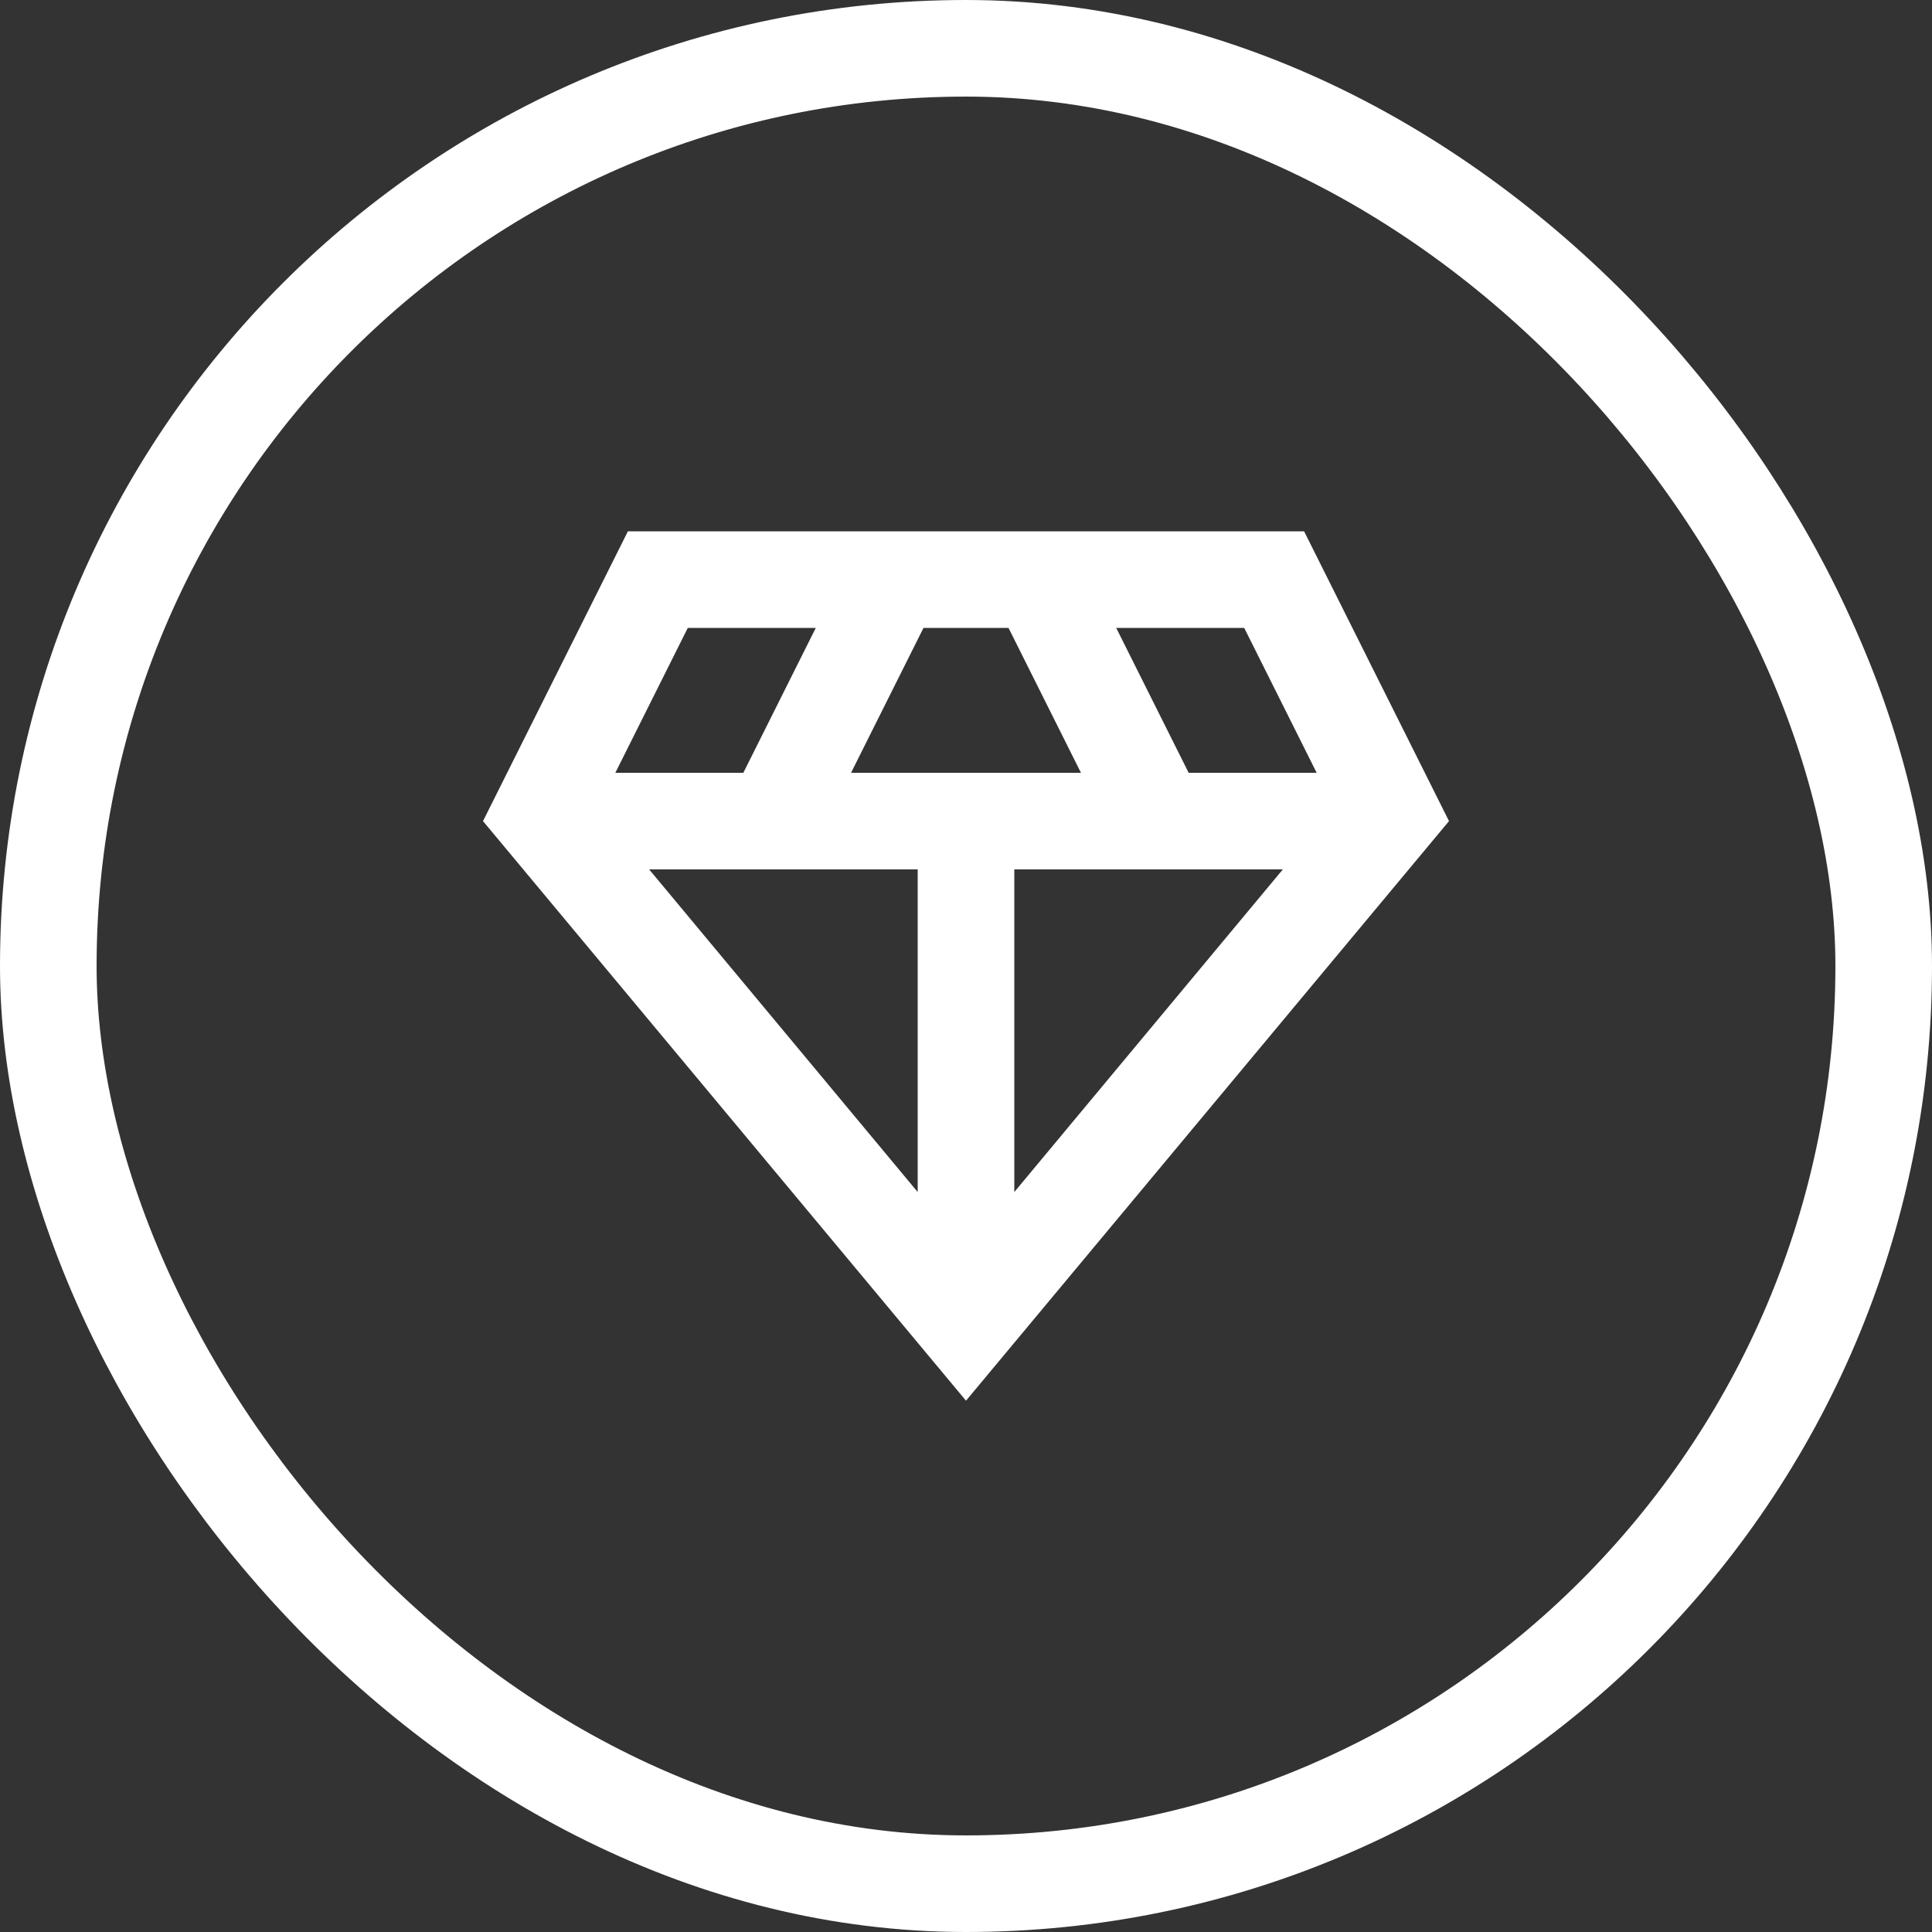 <svg xmlns="http://www.w3.org/2000/svg" width="40" height="40" viewBox="0 0 40 40" fill="none"><rect x="0" y="0" width="40" height="40" fill="#333333" stroke="none"/><path d="M27 11H13L10 17L20 29L30 17L27 11ZM17.62 16L19.12 13H20.88L22.38 16H17.62ZM19 18V24.68L13.44 18H19ZM21 18H26.56L21 24.68V18ZM27.26 16H24.61L23.11 13H25.76L27.26 16ZM14.24 13H16.89L15.39 16H12.74L14.24 13Z" fill="white"></path><rect x="1" y="1" width="38" height="38" rx="19" stroke="white" stroke-width="2"></rect></svg>